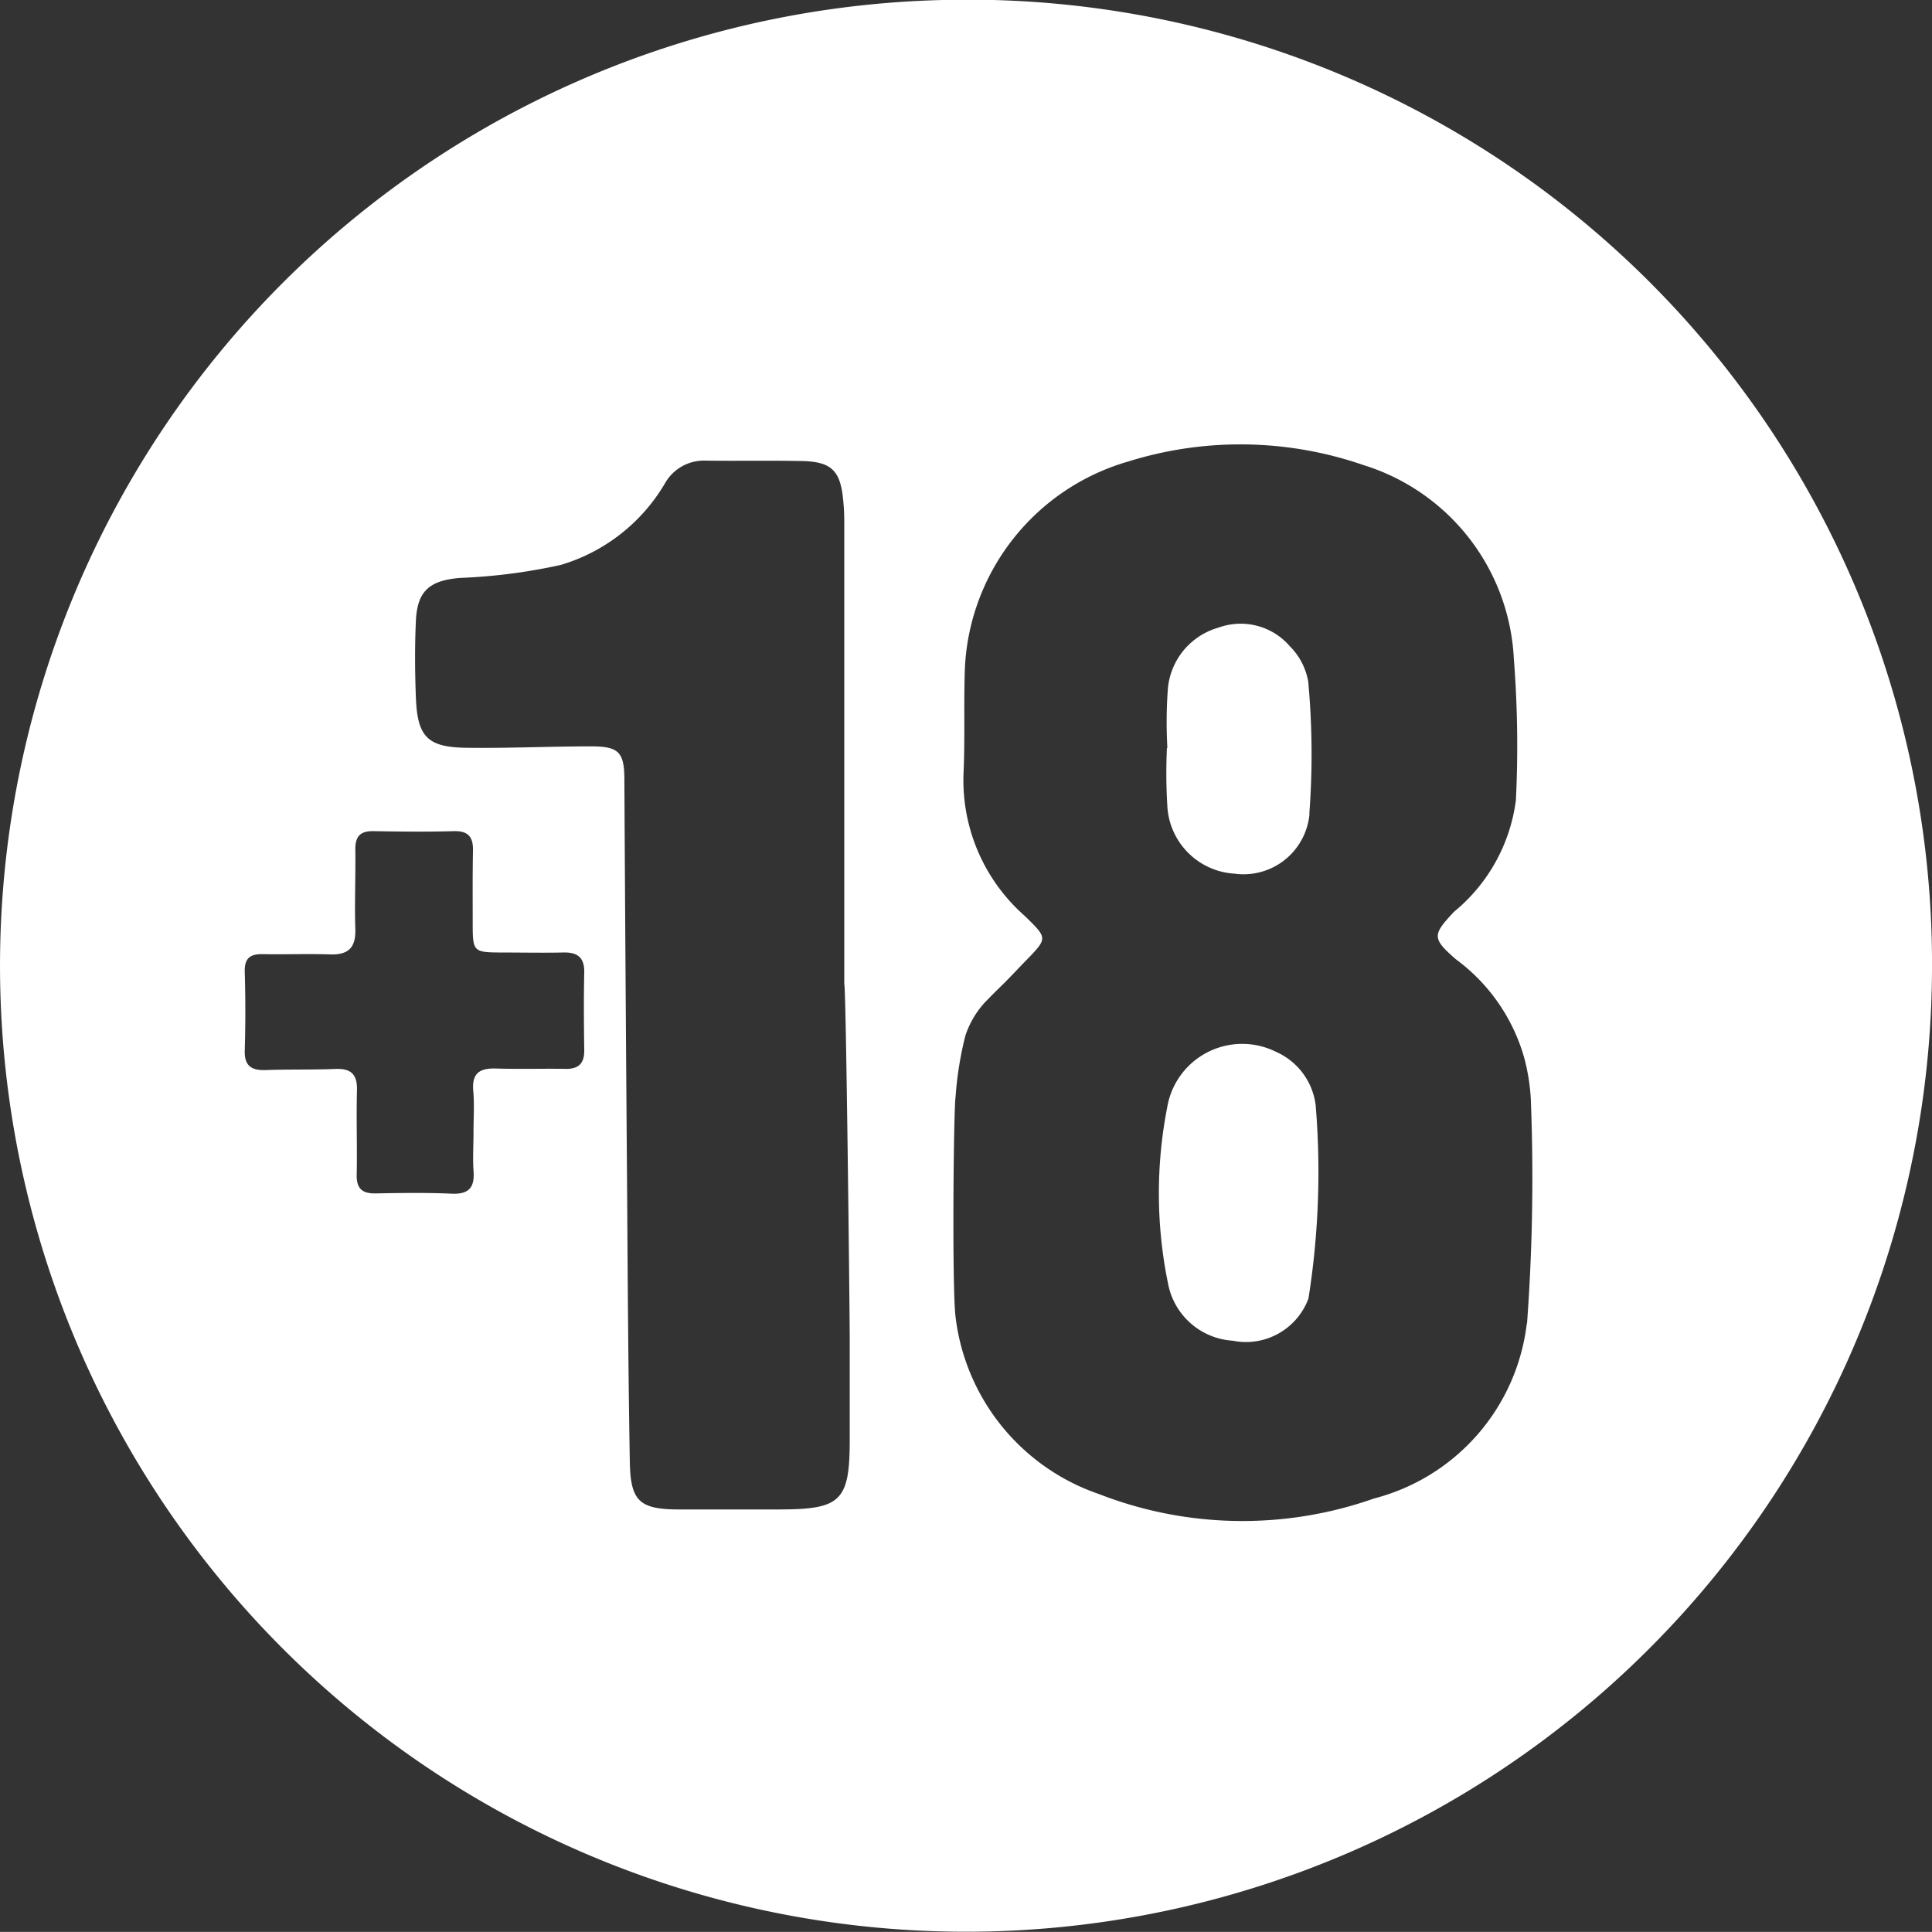 <svg id="_18" data-name="+18" xmlns="http://www.w3.org/2000/svg" width="43.2" height="43.198" viewBox="0 0 43.2 43.198">
  <rect x="0" y="0" width="43.2" height="43.198" fill="#333333" stroke="none"/>
  <path id="Trazado_837" data-name="Trazado 837" d="M21.083,0A21.6,21.6,0,1,0,43.2,21.716,21.558,21.558,0,0,0,21.083,0M12.647,23.9c-.519-.008-1.037.009-1.556-.008-.361-.01-.543.1-.509.5.027.3.006.61.006.914h0c0,.291-.019.581,0,.87.029.367-.093.532-.486.515-.564-.025-1.129-.017-1.693-.006-.313.008-.441-.108-.433-.427.013-.627-.011-1.252.006-1.879.01-.359-.135-.492-.486-.477-.519.021-1.039.006-1.558.025-.325.011-.477-.1-.465-.445.017-.579.017-1.161,0-1.74-.01-.3.1-.412.4-.407.5.01,1.007-.011,1.51.006.412.013.576-.156.562-.57-.019-.595.009-1.189,0-1.786,0-.3.127-.407.414-.4.6.01,1.191.017,1.786,0,.321-.009.437.125.431.433-.011.549-.006,1.1-.006,1.647,0,.608.021.629.608.633.473,0,.946.01,1.419,0,.327-.008.475.12.467.456-.013.581-.008,1.161,0,1.74,0,.294-.135.41-.42.407m4.8,9.851H15.2c-.895,0-1.1-.177-1.117-1.053-.034-1.955-.046-3.912-.059-5.867q-.037-4.7-.063-9.4c0-.616-.127-.747-.762-.743-.916,0-1.833.044-2.751.032-.882-.009-1.113-.237-1.148-1.111-.023-.579-.027-1.161,0-1.74.034-.669.319-.893.992-.948a12.655,12.655,0,0,0,2.25-.291,4.032,4.032,0,0,0,2.327-1.824,1,1,0,0,1,.91-.507c.718.009,1.438-.006,2.156.009.661.015.859.217.92.883.015.152.023.306.023.458q0,4.04,0,8.079v2.279c.04,0,.121,7.273.122,7.922q0,1.131,0,2.261c0,1.362-.19,1.56-1.558,1.56M34.14,29.591a4.6,4.6,0,0,1-3.418,3.916,8.841,8.841,0,0,1-6.15-.1,4.791,4.791,0,0,1-3.205-3.956c-.082-.642-.045-4.638,0-4.929a7.789,7.789,0,0,1,.218-1.361,2.04,2.04,0,0,1,.527-.838c.116-.123.239-.238.358-.357.064-.063.431-.448.475-.492.485-.5.479-.494-.027-.99a4.038,4.038,0,0,1-1.374-3.173c.038-.807,0-1.621.034-2.428a5.056,5.056,0,0,1,3.638-4.56,8.414,8.414,0,0,1,5.271.076,4.782,4.782,0,0,1,3.363,4.332,25,25,0,0,1,.046,3.158,3.864,3.864,0,0,1-1.385,2.5c-.483.515-.494.593.042,1.06a4.132,4.132,0,0,1,1.52,2.172,4.513,4.513,0,0,1,.156.946,44.7,44.7,0,0,1-.084,5.024" transform="translate(0 0)" fill="#fff"/>
  <path id="Trazado_838" data-name="Trazado 838" d="M139.726,128.6a1.491,1.491,0,0,1-1.695.939,1.571,1.571,0,0,1-1.442-1.271,10.026,10.026,0,0,1-.019-3.952,1.7,1.7,0,0,1,2.43-1.237,1.506,1.506,0,0,1,.889,1.2,18.064,18.064,0,0,1-.163,4.326" transform="translate(-110.47 -99.561)" fill="#fff"/>
  <path id="Trazado_839" data-name="Trazado 839" d="M140.474,77.669a1.481,1.481,0,0,1-1.68,1.341,1.6,1.6,0,0,1-1.5-1.529,11.986,11.986,0,0,1-.008-1.281h.01a10.281,10.281,0,0,1,.011-1.326,1.564,1.564,0,0,1,1.134-1.366,1.45,1.45,0,0,1,1.592.416,1.474,1.474,0,0,1,.412.79,17.644,17.644,0,0,1,.025,2.954" transform="translate(-111.193 -59.475)" fill="#fff"/>
</svg>
